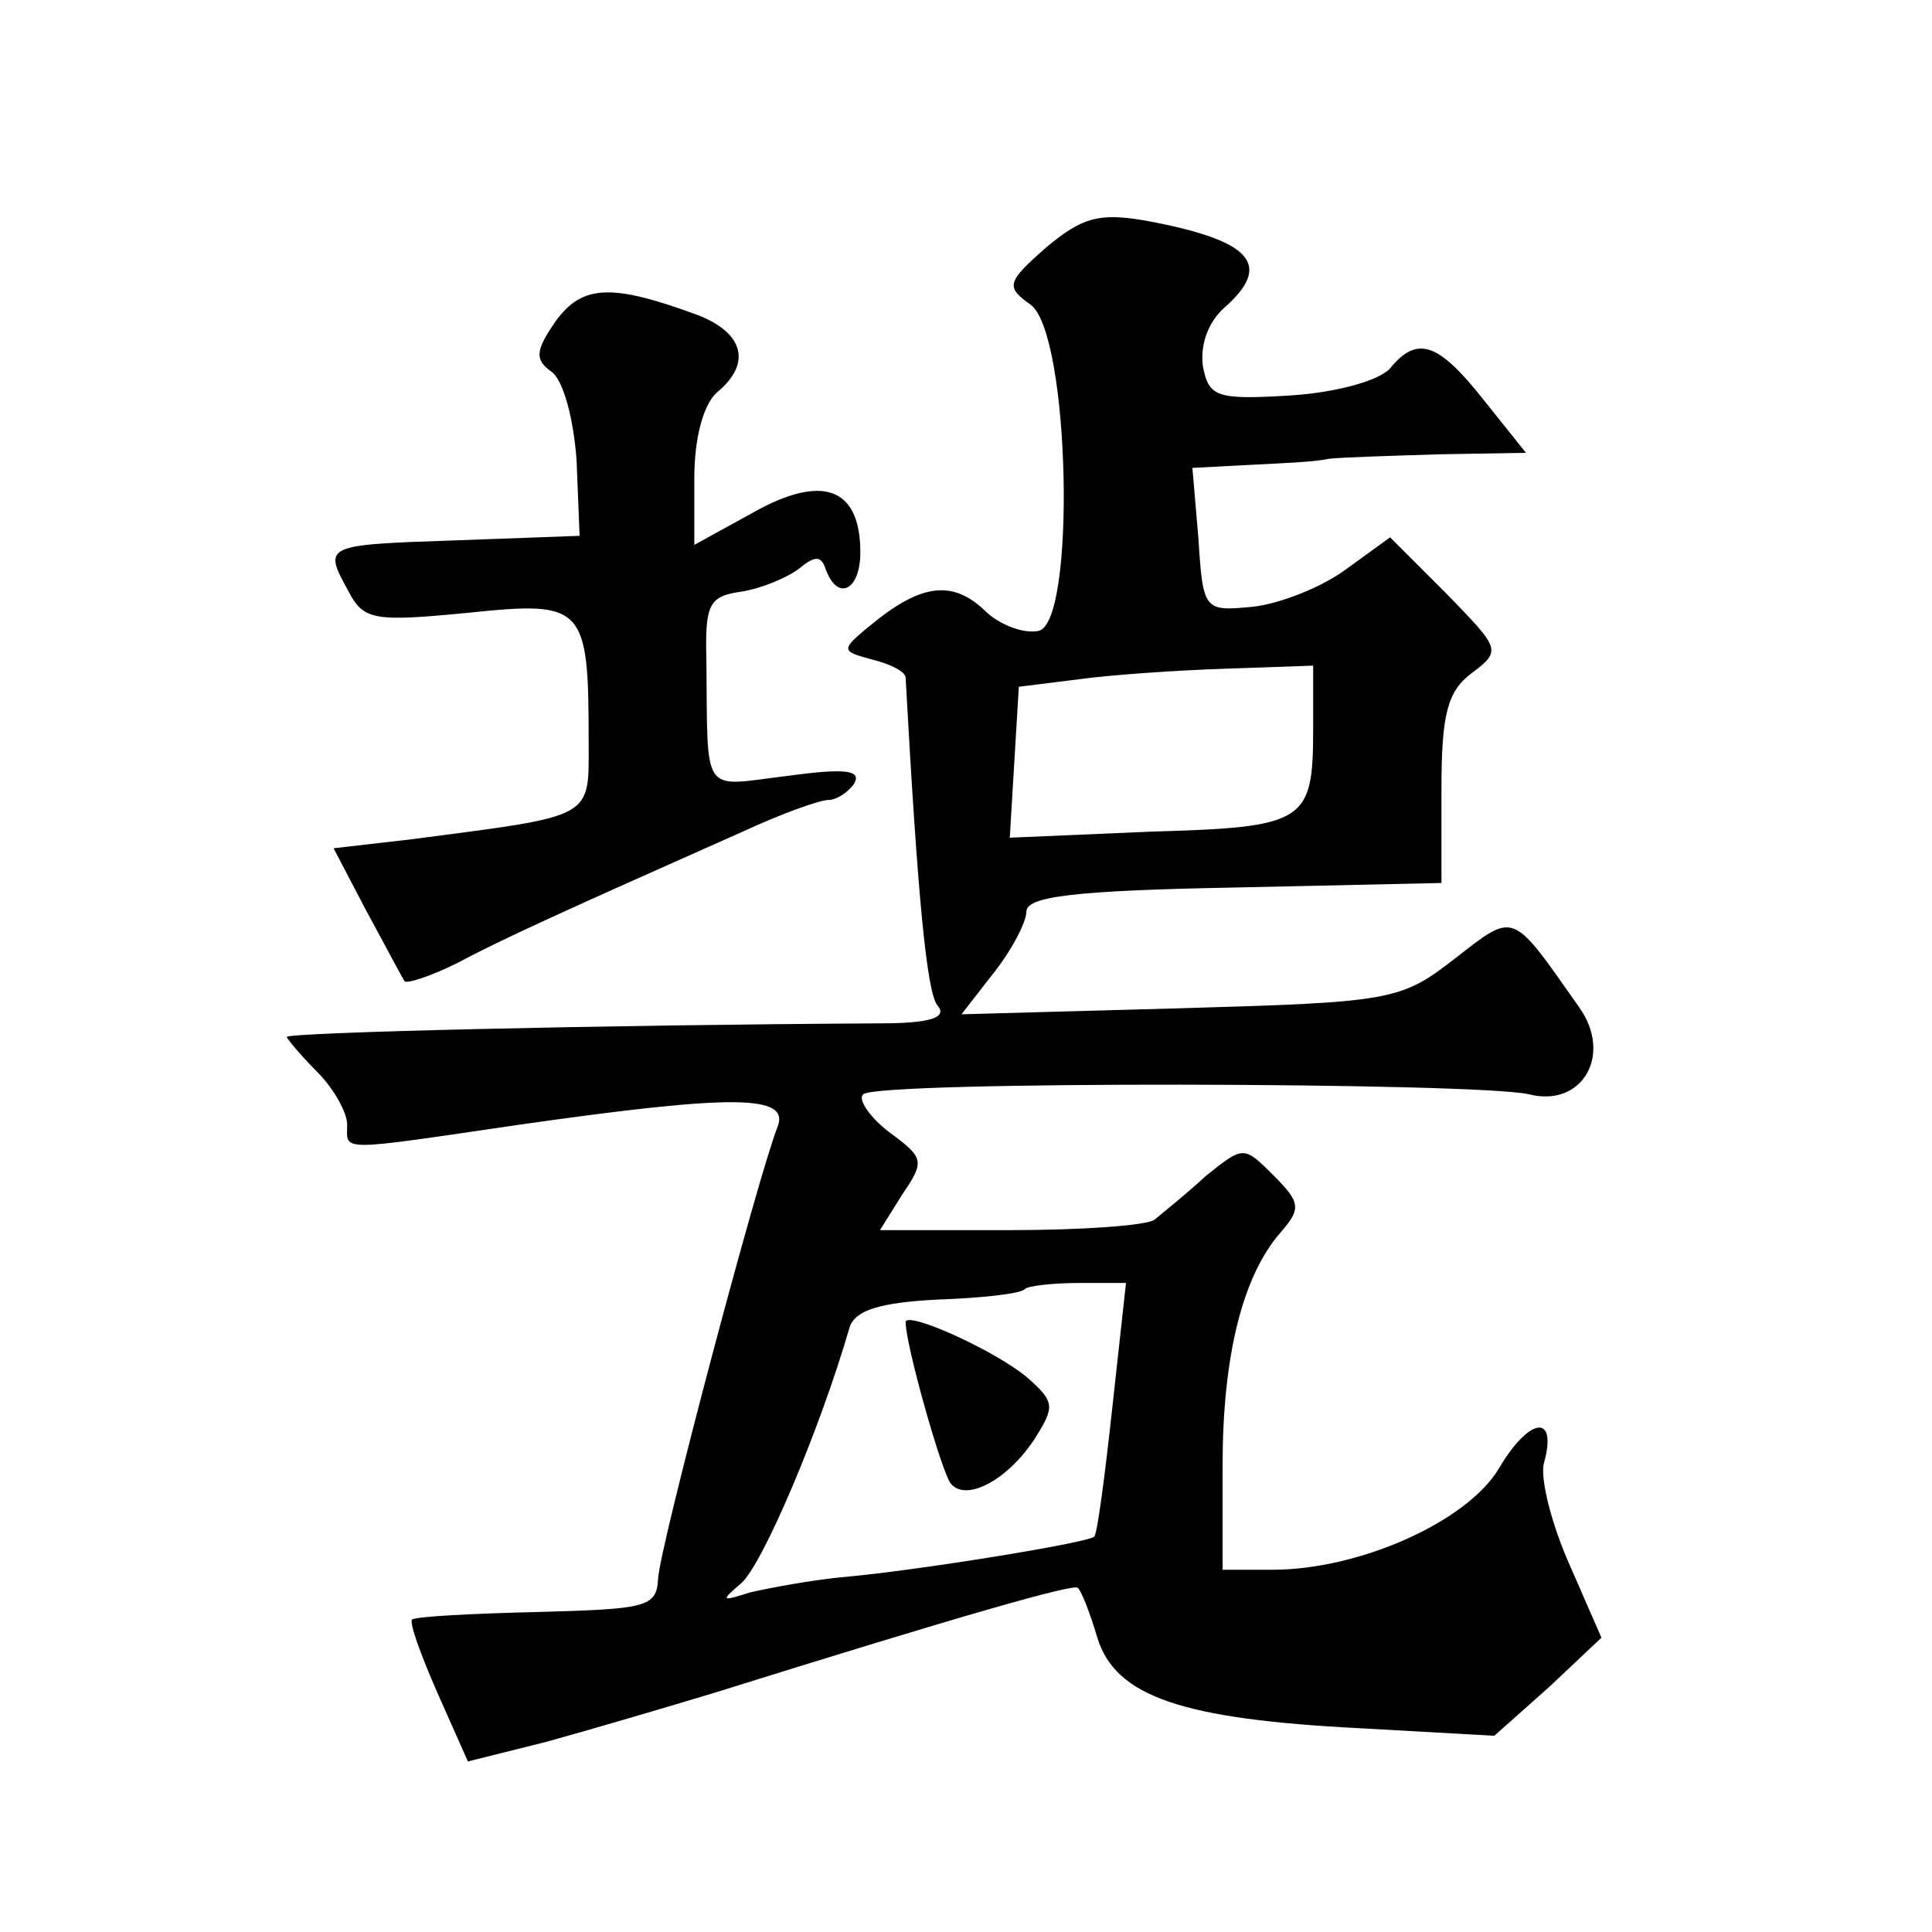 <?xml version="1.0" standalone="no"?>
<!DOCTYPE svg PUBLIC "-//W3C//DTD SVG 20010904//EN"
 "http://www.w3.org/TR/2001/REC-SVG-20010904/DTD/svg10.dtd">
<svg version="1.0" xmlns="http://www.w3.org/2000/svg"
 width="128pt" height="128pt" viewBox="0 0 128 128"
 preserveAspectRatio="xMidYMid meet">
<g transform="translate(0,128) scale(0.1,-0.1)"
fill="#0" stroke="none">
<path d="M693 1116 c-26 -23 -27 -26 -10 -38 26 -20 30 -211 5 -216 -10 -2 -25
4 -34 12 -21 21 -41 20 -72 -4 -26 -21 -26 -21 -4 -27 12 -3 22 -8 22 -12 8 -146
14 -208 21 -217 7 -8 -4 -12 -38 -12 -184 -1 -393 -6 -393 -9 0 -1 9 -12 20 -23
11 -11 20 -27 20 -35 0 -18 -8 -18 115 0 141 20 179 20 170 -2 -13 -33 -78 -278
-79 -299 -1 -19 -8 -20 -80 -22 -43 -1 -81 -3 -83 -5 -2 -2 6 -24 17 -49 l20 -45
52 13 c29 8 80 23 113 33 163 51 237 72 239 69 2 -1 8 -16 13 -33 12 -39 56 -54
174 -60 l89 -5 36 32 35 33 -21 48 c-12 27 -20 58 -17 68 9 33 -10 30 -30 -4 -21
-35 -92 -67 -150 -67 l-33 0 0 69 c0 72 13 125 38 154 14 16 14 20 -4 38 -20 20
-20 20 -45 0 -13 -12 -28 -24 -34 -29 -5 -4 -49 -7 -96 -7 l-86 0 15 24 c15 22
14 24 -9 41 -13 10 -21 22 -17 25 8 9 407 8 441 0 35 -9 56 26 33 58 -45 64 -42
63 -82 32 -36 -28 -42 -29 -182 -33 l-145 -4 21 27 c12 15 22 34 22 41 0 10 31
14 138 16 l137 3 0 62 c0 50 4 65 20 77 20 15 19 16 -17 53 l-37 37 -29 -21 c-16
-12 -44 -23 -62 -25 -32 -3 -33 -3 -36 45 l-4 47 38 2 c20 1 44 2 52 4 8 1 41 2
73 3 l58 1 -28 35 c-30 38 -44 43 -62 21 -7 -8 -35 -16 -66 -18 -49 -3 -54 -1 -58
19 -2 14 3 29 14 39 33 29 18 45 -53 58 -30 5 -41 2 -65 -18z m177 -319 c0 -62
-5 -65 -108 -68 l-93 -4 3 50 3 50 40 5 c22 3 66 6 98 7 l57 2 0 -42z m-133 -449
c-5 -46 -10 -84 -12 -86 -3 -4 -120 -23 -168 -27 -20 -2 -47 -7 -60 -10 -19 -6
-20 -6 -6 6 14 12 52 101 72 170 4 11 20 16 58 18 30 1 56 4 58 7 2 2 18 4 36 4
l31 0 -9 -82z M600 404 c0 -15 24 -100 30 -107 10 -12 37 2 55 29 14 22 14 25 -4
41 -21 18 -81 45 -81 37z M368 1067 c-13 -19 -14 -25 -3 -33 8 -5 15 -31 17 -59
l2 -50 -82 -3 c-88 -3 -88 -3 -71 -34 10 -19 17 -20 79 -14 77 8 80 5 80 -85 0
-52 5 -49 -117 -65 l-52 -6 22 -42 c12 -22 23 -43 25 -46 1 -2 17 3 35 12 30 16
72 35 189 87 26 12 51 21 57 21 5 0 13 5 17 11 5 9 -7 10 -44 5 -58 -7 -53 -15
-54 77 -1 37 2 42 23 45 13 2 30 9 38 15 11 9 15 9 18 0 8 -22 23 -14 23 11 0 43
-25 52 -70 27 l-40 -22 0 44 c0 27 6 49 15 57 23 19 18 39 -12 51 -57 21 -77 21
-95 -4z"/>
</g>
</svg>
